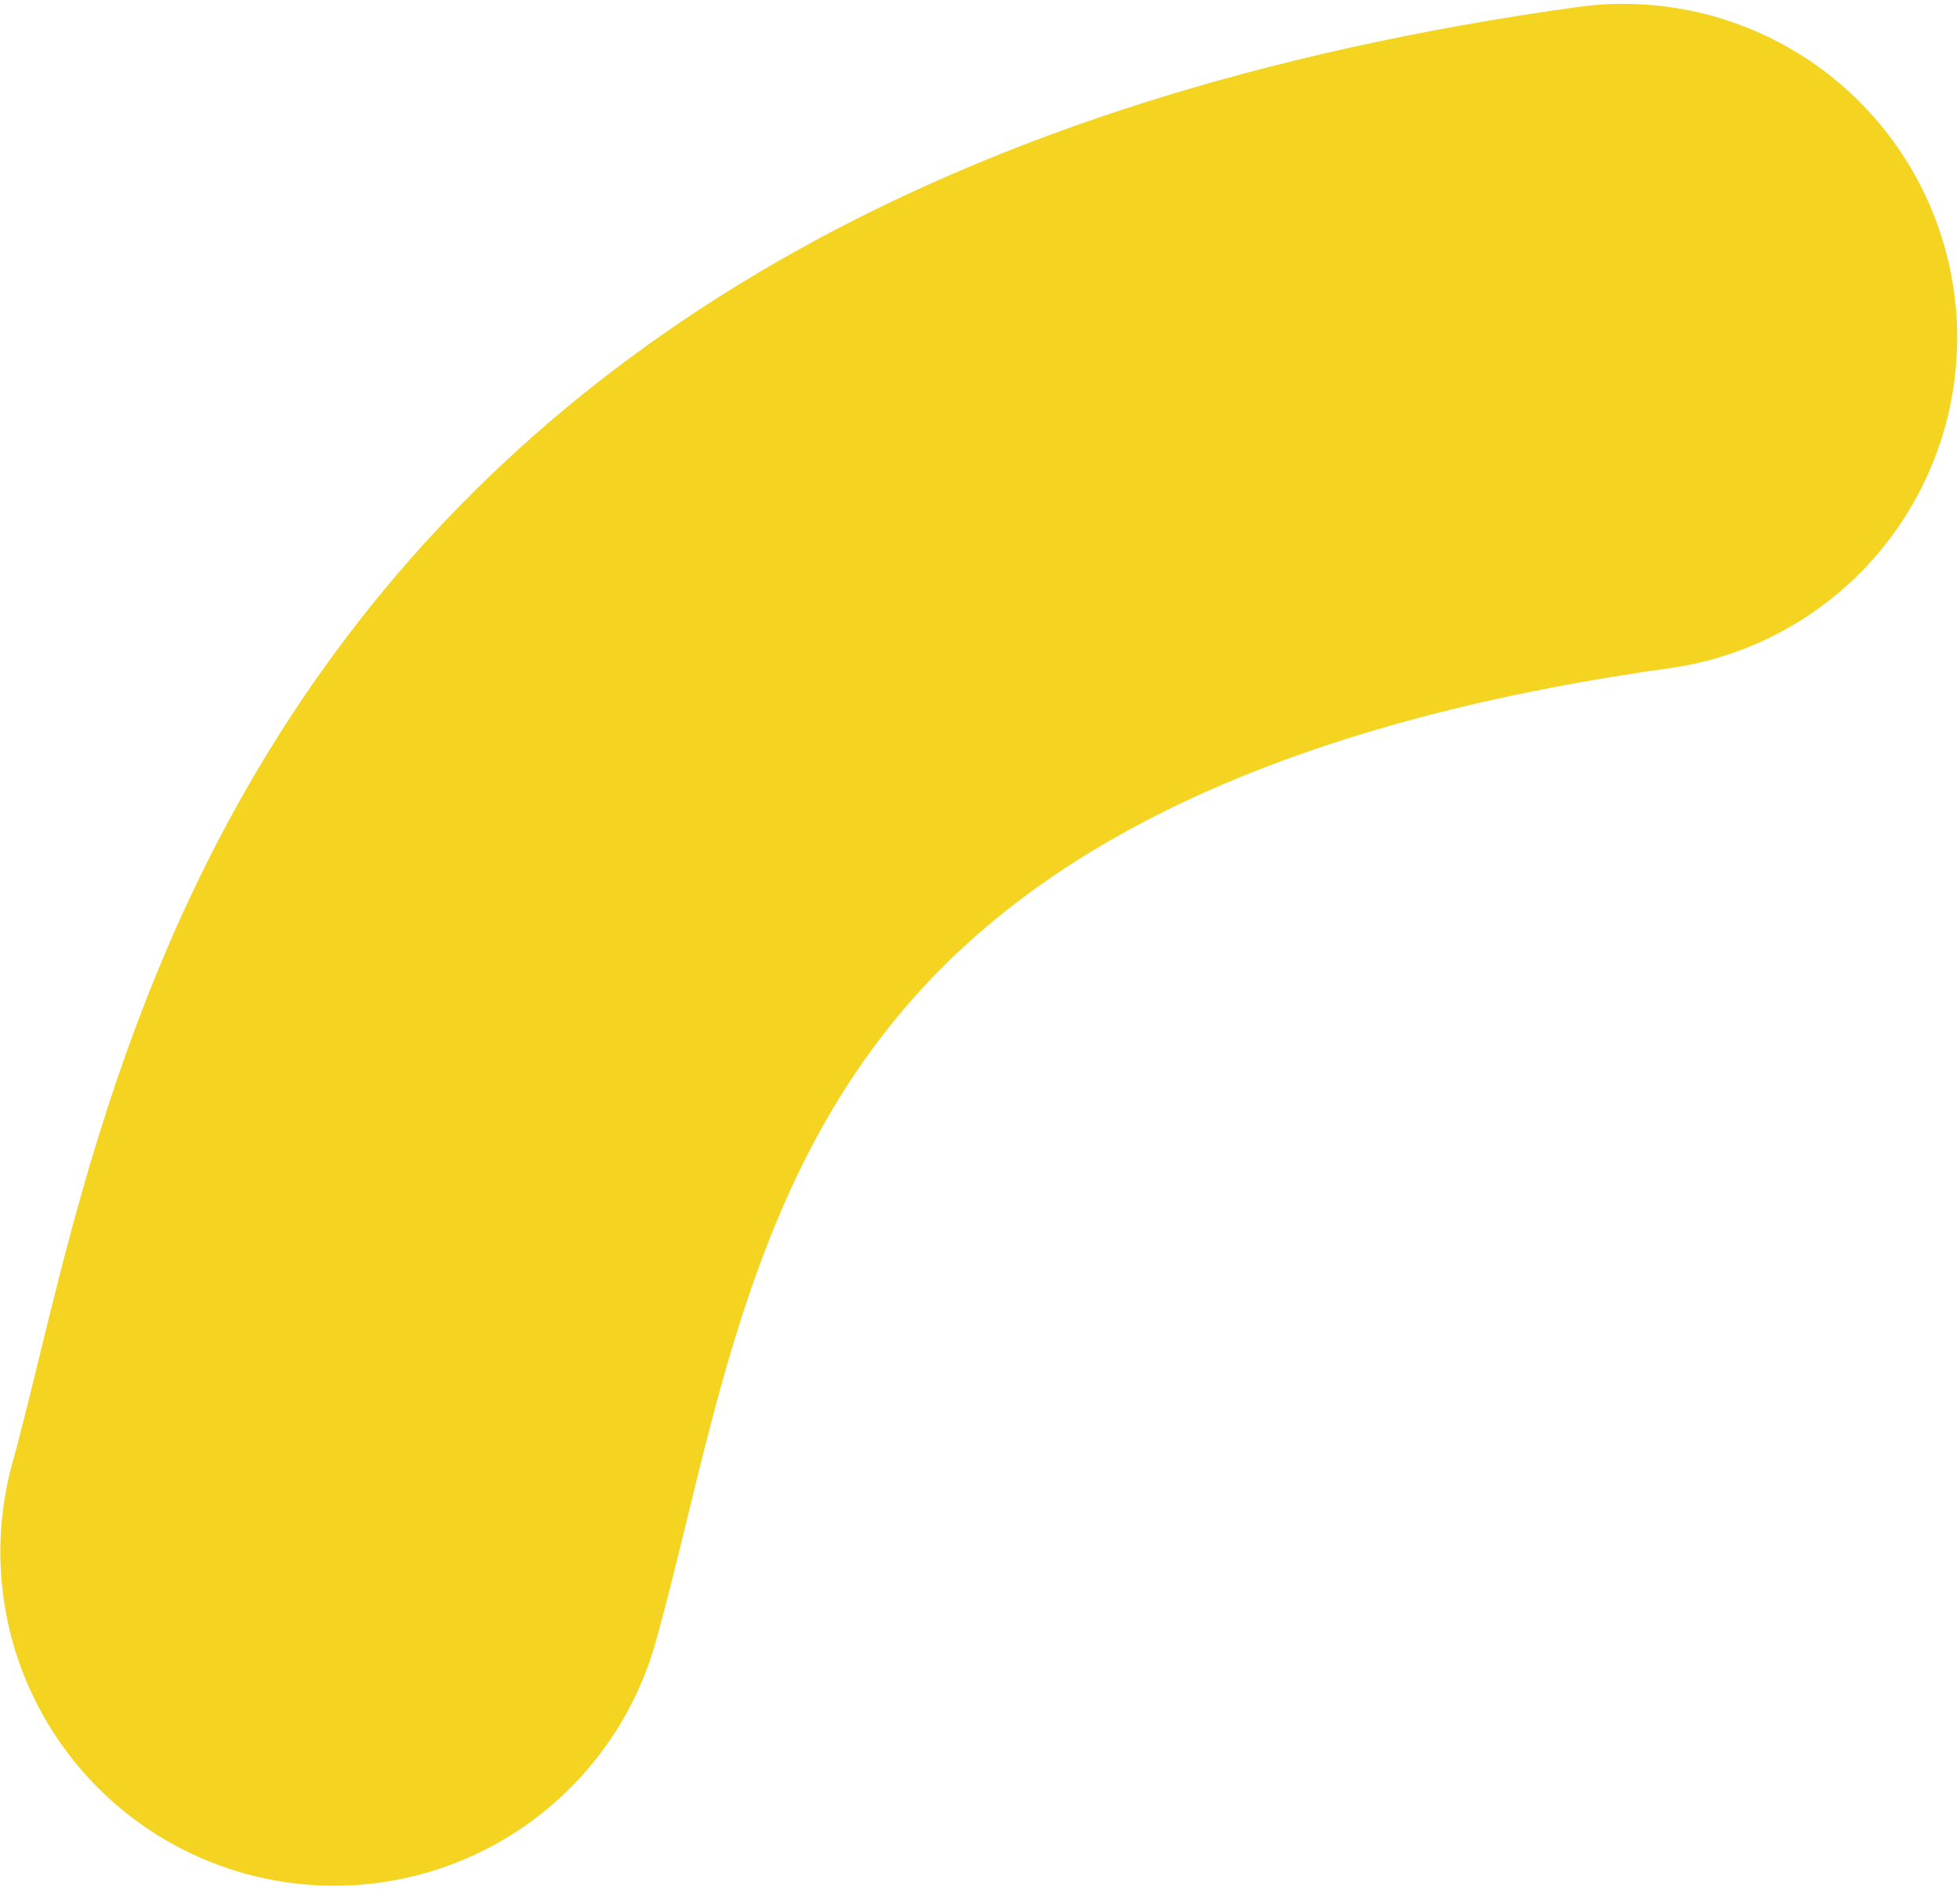 <svg width="499" height="481" viewBox="0 0 499 481" fill="none" xmlns="http://www.w3.org/2000/svg">
<path d="M85.086 395.201C110.635 303.293 124.314 126.283 413.278 85.979" stroke="#F4D420" stroke-width="170" stroke-linecap="round"/>
</svg>
